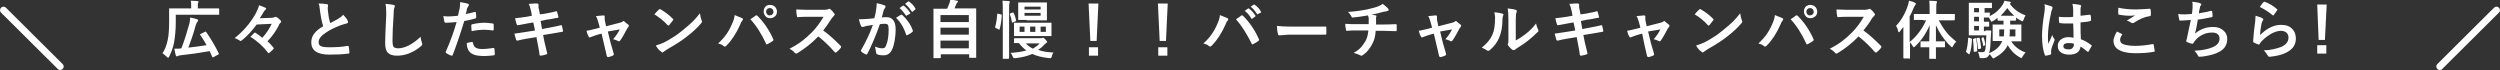 <svg xmlns="http://www.w3.org/2000/svg" viewBox="0 0 714 20"><rect x="0" y="0" width="714" height="20" fill="#333333" stroke="none"/><path d="M50.2 4.2v2.2c0 2.1-.2 4.1-.5 5.8-.3 1.5-.8 2.8-1.4 4-.1.2-.2.3-.3.3-.1 0-.2-.1-.4-.3-.4-.4-.8-.7-1.2-1 .7-1 1.2-2.3 1.5-3.8.3-1.3.4-3.1.4-5.4V2.4h6.3v-.7c0-.6 0-1.1-.1-1.5.6 0 1.3.1 1.9.1.2 0 .3.1.3.2s0 .2-.1.3c-.1.1-.1.4-.1.8v.8h5.9c.1 0 .2.1.2.2v1.6H50.2zM59 9.3c1.3 1.9 2.5 3.9 3.5 6v.1c0 .1-.1.1-.2.2l-1.3.7c-.1 0-.1.1-.2.1s-.1-.1-.2-.2c-.3-.7-.6-1.3-.7-1.6-2.8.5-5.6.9-8.4 1.2-.3 0-.5.1-.7.2-.1.1-.2.1-.3.1-.1 0-.2-.1-.3-.3-.1-.4-.3-1.1-.4-1.9h.7c.4 0 .9 0 1.3-.1.9-2.3 1.6-4.6 2.3-7.1.1-.5.2-1 .2-1.7.7.1 1.3.3 2 .5.2.1.3.2.3.3 0 .1-.1.2-.2.4-.2.2-.3.6-.5 1-.6 2.3-1.4 4.5-2.1 6.4 2.1-.2 3.8-.5 5.2-.7-.5-.9-1.1-1.9-1.8-2.9 0-.1-.1-.1-.1-.1 0-.1.1-.1.2-.2l1.2-.6c.1-.1.2-.1.2-.1l.3.3zM73.3 7c-1.3 1.8-2.7 3.3-4.2 4.5-.2.1-.3.2-.4.2-.1 0-.2 0-.2-.1-.5-.3-1-.6-1.5-.7 2.4-1.9 4.4-4.2 5.9-6.8.5-.9.9-1.8 1.1-2.6.8.3 1.4.5 2 .8v.2c0 .1-.1.2-.2.3-.2.2-.4.4-.5.6-.3.5-.6 1.1-1.1 1.8l3.3-.1c.4 0 .7-.1.9-.2.1 0 .1-.1.2-.1s.2 0 .4.1c.4.2.7.5 1.1.9.1.1.2.2.2.4 0 .1 0 .2-.1.2-.3.3-.5.5-.6.9-.8 1.6-1.9 3.1-3.2 4.5.6.5 1.1 1.1 1.7 1.8.1.1.1.2.1.2 0 .1-.1.1-.2.3-.4.4-.7.7-1.1 1-.1.1-.2.1-.2.1-.1 0-.1-.1-.2-.2-1.2-1.6-2.9-3.2-5-4.5l1.1-1.1c.1-.1.2-.1.2-.1.1 0 .1 0 .2.1.7.4 1.3.9 1.9 1.4 1.2-1.3 2.1-2.7 2.7-4l-4.3.2zM91 1c1 0 1.8.1 2.4.2.2.1.3.1.3.3l-.1.8c0 .1 0 .5.1 1.2.1 1.1.3 2.1.6 3.1.4-.2.8-.4 1.3-.7.6-.3 1-.5 1.2-.7.6-.3 1-.7 1.2-1 .6.6 1 1.1 1.3 1.7.1.1.1.3.1.4 0 .2-.1.3-.4.4-.5.1-1 .3-1.7.5-1.8.7-3.2 1.4-4.2 2.1-1.4.9-2.1 1.8-2.1 2.7 0 .6.2 1 .7 1.2.5.2 1.2.3 2.1.3 2.1 0 4-.1 5.5-.4h.1c.1 0 .2.1.2.2.1.4.1.9.2 1.7 0 .2-.1.3-.3.3-1.4.2-3.2.3-5.4.3-3.5 0-5.2-1.2-5.2-3.5 0-1 .3-1.9 1-2.7.5-.6 1.3-1.3 2.4-1.9-.4-1.3-.7-2.8-.9-4.4-.1-1-.2-1.7-.4-2.1zm19.1.1c1.1.1 1.9.2 2.3.3.3.1.4.2.4.3 0 .1-.1.3-.2.6-.1.2-.2 1-.2 2.2-.2 2.8-.3 5.1-.3 7 0 1 .1 1.6.3 1.9.2.2.7.4 1.3.4 1 0 2-.3 3.2-.9 1.1-.6 2.2-1.4 3.2-2.4.1.6.2 1.2.4 1.7.1.2.1.4.1.4 0 .2-.1.4-.4.6-1 .9-2.2 1.6-3.5 2.1-1.1.4-2.2.6-3.3.6-1.3 0-2.1-.3-2.7-.9-.5-.6-.7-1.5-.7-2.8 0-1.1.1-3.7.3-7.8V3.2c0-.9-.1-1.6-.2-2.1zM133 4c.7-.1 1.6-.3 2.6-.6h.1c.1 0 .2.1.2.2.1.5.1.9.1 1.3V5c0 .1-.1.2-.3.3-1 .3-2.1.5-3.1.7-1.2 3.9-2.3 7.1-3.3 9.7-.1.1-.1.2-.2.2h-.2c-.6-.2-1.1-.5-1.4-.7-.1-.1-.2-.1-.2-.3v-.1c1.3-2.9 2.3-5.7 3.1-8.5-1.3.1-2.3.2-3.1.2-.2 0-.3-.1-.4-.3-.1-.3-.1-.9-.3-1.6.3 0 .7.1 1.3.1.9 0 1.9-.1 2.9-.2.1-.6.3-1.3.5-2.2.1-.5.1-1.1.1-1.7 1.1.2 1.8.3 2.3.5.1 0 .2.1.2.3 0 .1 0 .2-.1.3-.2.4-.4.6-.4.7-.1.2-.1.6-.2 1-.1.2-.2.5-.2.6zm.3 8.3c.7-.2 1.2-.3 1.5-.3.2 0 .3.1.3.3.1.7.4 1.1.9 1.4.4.2 1 .3 1.9.3.7 0 1.7-.1 3-.3h.1c.1 0 .1.1.2.2.1.6.1 1.2.1 1.6v.1c0 .1-.1.2-.3.2-.9.1-1.7.2-2.5.2-1.3 0-2.2-.1-2.9-.3-.6-.2-1.1-.5-1.5-.9-.5-.6-.8-1.4-.8-2.5zm1.4-3.4c-.1-.8-.1-1.4-.1-1.6 0-.1 0-.2.1-.3 0 0 .1-.1.3-.1 1.3-.3 2.5-.4 3.5-.4.7 0 1.4.1 2.1.2.1 0 .2 0 .3.1 0 0 .1.1.1.2v1.4c0 .2-.1.3-.2.3h-.1c-.7-.1-1.5-.2-2.2-.2-1.2 0-2.4.1-3.8.4zm17.2-4.4l-.2-1.2c-.2-.9-.4-1.6-.7-2.2.7 0 1.3-.1 1.7-.1h.7c.2 0 .4.1.4.3v.6c0 .2 0 .5.1.7l.3 1.5 1.5-.2c1.6-.3 2.6-.5 3.2-.7.1 0 .2.1.2.2.1.4.3 1 .4 1.5 0 .1-.1.2-.3.2-.2 0-.7.1-1.6.3-.6.1-1.1.2-1.4.2l-1.8.4.4 2.3 2.6-.5c1.1-.2 2.1-.4 2.8-.6h.1c.1 0 .2.1.2.2.1.5.2 1 .3 1.4 0 .2-.1.3-.3.3-.4.1-1.4.2-2.9.5l-2.5.4.4 2c.2.7.4 1.8.8 3.3 0 .1-.1.1-.2.2-.5.2-1 .3-1.6.4h-.1c-.2 0-.3-.1-.3-.2s-.1-.4-.1-.8c-.2-1-.3-1.7-.4-2.2l-.4-2.1-2.5.4c-1.2.2-2.2.4-2.9.6h-.1c-.1 0-.2-.1-.3-.2-.1-.4-.3-1-.5-1.8.9-.1 2-.3 3.4-.5l2.5-.4-.5-2.3-1.7.3c-1.1.2-2 .4-2.7.5h-.1c-.1 0-.2-.1-.2-.2-.2-.4-.3-1-.5-1.8.9-.1 2-.2 3.2-.4l1.6-.3zm19.9 5.1l-1.1.3c-.6.2-1.3.4-2 .7-.2.1-.3.1-.3.1-.1 0-.2-.1-.3-.3-.2-.3-.4-.8-.6-1.6.6-.1 1.5-.3 2.7-.6l1.1-.3-.4-1.5c-.2-.7-.4-1.3-.7-1.8 1.1-.1 1.8-.2 2.1-.2.3 0 .4.1.4.3v.5c0 .3 0 .6.1.9l.3 1.4 3.9-1c.4-.1.7-.2.9-.4.1-.1.1-.1.2-.1s.2.1.3.2c.5.4.8.7 1.1.9.1.1.1.2.1.3 0 .1-.1.2-.2.4-.1.1-.2.2-.3.4-.8 1.5-1.4 2.6-2 3.4-.1.1-.2.2-.3.2-.1 0-.2 0-.3-.1-.4-.2-.9-.4-1.4-.5.8-.9 1.4-1.8 1.9-2.8l-3.4.6.8 3.3c.1.4.3.9.5 1.7.2.6.3 1 .4 1.4v.2c0 .1-.1.2-.3.3-.3.1-.7.3-1.2.4h-.2c-.1 0-.2-.1-.3-.3-.1-.6-.4-1.6-.7-3l-.8-3.4zm15.1-5.5c.3-.4.7-.8 1.3-1.4.1-.1.2-.1.3-.1.1 0 .1 0 .2.1 1.1.6 2.3 1.5 3.4 2.6.1.1.2.2.2.3s0 .1-.1.2c-.4.5-.8 1-1.1 1.4-.1.1-.2.1-.2.1-.1 0-.1 0-.2-.1-1.2-1.3-2.5-2.3-3.8-3.1zm.4 8.9c1-.3 1.8-.6 2.4-.9 1.2-.6 2.1-1.2 2.9-1.7.7-.4 1.4-1 2.3-1.7 1.2-1 2.2-1.8 2.9-2.5.7-.7 1.4-1.5 2.1-2.4.1.8.3 1.5.5 2.1.1.1.1.3.1.3 0 .1-.1.3-.3.5-1 1.2-2.4 2.5-4.1 3.8-1.5 1.2-3.3 2.3-5.4 3.5-.6.4-1 .7-1.2.8-.1.1-.2.2-.3.2s-.2-.1-.3-.2c-.7-.4-1.2-1.1-1.6-1.8zm17.8-.6c1.7-1.5 3-3.3 3.9-5.4.5-1.1.8-2 .8-2.7 1 .4 1.7.7 2.2.9.1.1.2.2.2.3 0 .1-.1.2-.2.4-.2.2-.4.5-.6 1.1-1.1 2.5-2.4 4.5-3.9 6-.2.2-.3.3-.5.3-.1 0-.3-.1-.4-.2-.3-.3-.8-.5-1.5-.7zm9.2-6.9c.2-.1.5-.3.9-.6.3-.2.4-.3.5-.4.1-.1.2-.1.3-.1.1 0 .2 0 .3.1 1.9 1.9 3.4 4.1 4.5 6.6 0 .1.1.2.1.3 0 .1-.1.2-.2.3-.4.3-.9.6-1.5.9-.1 0-.2.1-.2.1-.1 0-.2-.1-.2-.2-1.3-2.8-2.8-5.2-4.5-7zm5.6-4.1c.6 0 1.1.2 1.5.6.3.4.5.8.5 1.3 0 .6-.2 1.1-.6 1.4-.4.3-.8.5-1.3.5-.6 0-1.1-.2-1.4-.6-.3-.4-.5-.8-.5-1.3 0-.6.2-1.1.6-1.5.2-.2.7-.4 1.2-.4zm0 .9c-.3 0-.6.1-.8.3-.2.2-.3.4-.3.7 0 .3.1.6.3.8.2.2.4.3.7.3.3 0 .6-.1.8-.3.2-.2.3-.4.3-.7 0-.3-.1-.6-.3-.8-.2-.2-.5-.3-.7-.3zm15.2 6.4c1.7 1.2 3.3 2.7 5 4.4.1.1.1.2.1.3s0 .2-.1.3c-.4.5-.8.9-1.2 1.2-.1.1-.1.1-.2.1s-.2 0-.3-.1c-1.4-1.6-2.9-3.1-4.7-4.5-1.9 2-3.9 3.5-6 4.8-.2.1-.4.1-.4.1-.1 0-.2-.1-.3-.2-.3-.4-.8-.8-1.5-1.2 1.4-.7 2.7-1.5 3.7-2.3.8-.6 1.7-1.4 2.6-2.3 1.3-1.3 2.4-2.8 3.4-4.5h-4.6c-.9 0-1.9 0-2.8.1-.1 0-.2-.1-.2-.3-.1-.5-.2-1.1-.2-1.9.6 0 1.7.1 3 .1h5c.6 0 1-.1 1.2-.2.1 0 .1-.1.2-.1s.2 0 .3.1c.4.3.8.7 1.2 1.3.1.1.1.2.1.2 0 .1-.1.2-.2.4-.2.2-.5.5-.7.8-.8 1.2-1.5 2.3-2.4 3.4zm14.6-3.5c.2-.7.4-1.4.5-2.3.1-.7.2-1.4.2-2 .9.2 1.6.4 2.2.6.2.1.3.2.3.4 0 .1 0 .2-.1.3-.1.2-.3.4-.4.7-.1.3-.2.7-.3 1.1-.1.5-.2.8-.3 1 .4-.1.9-.1 1.4-.1 1.7 0 2.6 1.2 2.6 3.5 0 1.1-.1 2.2-.3 3.3-.2 1-.4 1.8-.7 2.4-.5 1.1-1.3 1.7-2.4 1.7-.9 0-1.5-.1-1.9-.3-.2-.1-.3-.3-.3-.5-.1-.7-.2-1.3-.3-1.7.7.3 1.4.5 2.1.5.3 0 .6-.1.7-.2.1-.1.3-.4.4-.7.5-1.2.7-2.7.7-4.5 0-.7-.1-1.1-.2-1.3-.2-.2-.4-.3-.8-.3s-.9 0-1.5.1c-1.2 3.4-2.4 6.2-3.6 8.5-.1.1-.2.2-.3.2-.1 0-.1 0-.2-.1-.6-.3-1-.5-1.2-.8-.1-.1-.1-.2-.1-.3 0-.1 0-.1.1-.2 1.4-2.5 2.5-4.8 3.3-7.1-.4.1-1 .2-1.8.3-.3.1-.7.2-1 .3h-.2c-.2 0-.3-.1-.4-.3-.2-.4-.4-1.1-.6-1.9.7 0 1.5 0 2.4-.1.5 0 1.2-.1 2-.2zm6.2-.1c.7-.5 1.2-.8 1.5-.9h.1c.1 0 .1 0 .2.1 1.4 1.3 2.4 2.7 3 4.4v.2c0 .1 0 .1-.1.2-.3.3-.8.6-1.4.9-.1 0-.1.1-.2.1s-.2-.1-.2-.2c-.7-2.1-1.7-3.7-2.9-4.8zm1-2.8l1-.7h.1s.1 0 .2.1c.6.5 1.2 1.1 1.7 1.9l.1.1c0 .1 0 .1-.1.2l-.9.5c-.1 0-.1.1-.1.1-.1 0-.1 0-.2-.1-.6-.9-1.2-1.6-1.8-2.1zm1.6-1.2l.9-.7h.1s.1 0 .2.1c.7.5 1.3 1.1 1.7 1.9 0 .1.1.1.1.1 0 .1 0 .1-.1.2l-.7.6c-.1 0-.1.1-.1.1-.1 0-.1 0-.2-.1-.6-.9-1.2-1.6-1.9-2.2zm9.9 15.5h-1.8c-.1 0 0-.1 0-.2V2.5c0-.1.1 0 .2 0h3.7c.2-.4.4-1 .7-1.7.1-.2.1-.5.2-.9.5 0 1.1.1 1.9.3.2 0 .3.1.3.2s0 .2-.1.2c-.1.2-.2.3-.3.4-.2.5-.4 1-.6 1.4h6.2v14.1h-2v-1h-8.1v1c-.1.1-.2.1-.3.1zm.2-12.3v2h8.1v-2h-8.1zm0 5.6h8.1v-2h-8.1v2zm0 3.9h8.1v-2.2h-8.1v2.2zM285 3.9l.8.2c.2 0 .3.1.3.3-.1 1.6-.3 2.9-.6 3.9 0 .1-.1.2-.1.2s-.1 0-.2-.1l-.8-.4c-.1-.1-.2-.1-.2-.2v-.1c.3-.9.5-2.1.6-3.6 0-.1 0-.2.1-.2h.1zm1.3-3.7c.6 0 1.2.1 1.8.1.2 0 .3.1.3.2s0 .2-.1.4-.1.9-.1 2v13.7c0 .1-.1.2-.2.2h-1.6V2.9c0-1.1 0-2-.1-2.7zm2.9 3.4h.2s.1 0 .1.1c.4.8.6 1.6.7 2.1v.1c0 .1-.1.2-.2.2l-.7.3c-.1 0-.2.1-.2.1-.1 0-.1-.1-.1-.2-.1-.7-.3-1.5-.6-2.2V4c0-.1.1-.1.2-.2l.6-.2zM300.9 15c-.2.2-.4.6-.5 1.1-.1.2-.1.4-.2.4 0 .1-.1.1-.2.1h-.4c-1.9-.2-3.5-.6-4.8-1.2-1.3.6-2.9 1-4.8 1.2h-.3c-.1 0-.2 0-.3-.1 0-.1-.1-.2-.2-.4-.1-.3-.3-.7-.6-1 1.7-.1 3.2-.3 4.5-.7-.8-.6-1.5-1.3-2.1-2.1h-1.4c-.1 0 0-.1 0-.2v-1c0-.1.1-.2.2-.2h7.6c.1 0 .2 0 .3-.1h.2c.2 0 .4.2.7.5.3.4.5.6.5.7 0 .1-.1.2-.2.2 0 0-.2.2-.6.5-.5.6-1.1 1.1-1.8 1.5 1.3.6 2.8.7 4.4.8zm-8.7-8.5h8.1v3.8h-10.7V6.5h2.6zm1-.8h-2.4v-5h8.2v5.1h-5.8zm-2 3.4h1.4V7.6h-1.4v1.5zm1.4-7.2v.8h4.6v-.8h-4.6zm4.6 2.6v-.8h-4.6v.8h4.6zm-.3 7.9H293c.5.6 1.2 1.1 2 1.5.8-.5 1.4-.9 1.9-1.5zm-2.7-3.3h1.5V7.6h-1.5v1.5zm4.5 0V7.6h-1.5v1.5h1.5zm15-8.1l-.5 10.7h-1.8L310.9 1h2.8zM311 13.5h2.6v2.4H311v-2.4zM333.5 1l-.5 10.7h-1.8L330.7 1h2.8zm-2.7 12.5h2.6v2.4h-2.6v-2.4zm12.9-1.1c1.7-1.5 3-3.3 3.9-5.4.5-1.1.8-2 .8-2.7 1 .4 1.7.7 2.2.9.1.1.2.2.2.3 0 .1-.1.2-.2.4-.2.2-.4.5-.6 1.1-1.1 2.5-2.4 4.5-3.9 6-.2.2-.3.3-.5.3-.1 0-.3-.1-.4-.2-.3-.3-.8-.5-1.5-.7zm9.3-6.9c.2-.1.5-.3.9-.6.3-.2.4-.3.5-.4.1-.1.2-.1.3-.1.1 0 .2 0 .3.1 1.9 1.9 3.4 4.1 4.5 6.6 0 .1.1.2.1.3 0 .1-.1.2-.2.3-.4.3-.9.6-1.5.9-.1 0-.2.1-.2.1-.1 0-.2-.1-.2-.2-1.4-2.8-2.9-5.2-4.5-7zm2.5-2.4l1-.7h.1s.1 0 .2.1c.6.5 1.2 1.1 1.7 1.9 0 .1.1.1.1.1 0 .1 0 .1-.1.2l-.8.6c-.1 0-.1.1-.1.1-.1 0-.1 0-.2-.1-.6-1-1.2-1.7-1.9-2.2zm1.7-1.2l.9-.6h.1s.1 0 .2.1c.7.5 1.3 1.1 1.7 1.9 0 .1.1.1.1.1 0 .1 0 .1-.1.2l-.8.4c-.1 0-.1.1-.1.1-.1 0-.1 0-.2-.1-.5-.8-1.1-1.5-1.8-2.1zm7.5 5.5c.9.1 2.2.2 3.9.2h10c.2 0 .2.1.2.3v1.7c0 .2-.1.3-.3.3H368l-2.6.2c-.2 0-.4-.1-.4-.4-.2-.6-.3-1.4-.3-2.3zm26-3c-1.7.3-3.1.5-4.3.6h-.1c-.2 0-.3-.1-.4-.4-.2-.4-.5-.8-.9-1.2 1.7-.1 3.4-.3 5.4-.7 1.4-.3 2.4-.6 3-.8.7-.3 1.2-.5 1.5-.8.8.6 1.2 1 1.5 1.3.2.2.2.3.2.5 0 .1-.2.2-.5.3-.1 0-.3.1-.6.1s-.4.1-.5.1c-1.1.3-2.2.6-3.3.8.5.1.9.1 1.2.2.2 0 .2.1.2.3 0 0 0 .1-.1.3v2h2.2c.4 0 1.6 0 3.5-.1.1 0 .2.1.2.3v1.4c0 .2 0 .2-.1.3h-.2c-1.1 0-2.3-.1-3.5-.1h-2.2c-.1 1.5-.4 2.7-.9 3.6-.7 1.4-1.6 2.6-2.9 3.4-.1.1-.2.1-.3.1-.1 0-.2 0-.3-.1-.6-.3-1.2-.5-1.9-.7.9-.5 1.7-1.1 2.2-1.7.4-.5.8-1 1.2-1.7.5-.9.7-1.9.8-3h-3.2c-1.3 0-2.3 0-2.9.1-.2 0-.3-.1-.3-.4-.1-.5-.2-1-.2-1.6 1 .1 2.2.1 3.5.1h3.2V5.1c-.1-.2-.1-.5-.2-.7zm18.8 5.2l-1.1.3c-.6.2-1.3.4-2 .7-.2.1-.3.1-.3.1-.1 0-.2-.1-.3-.3-.2-.3-.4-.8-.6-1.6.6-.1 1.5-.3 2.7-.6l1.1-.3-.4-1.5c-.2-.7-.4-1.3-.7-1.8 1.1-.1 1.8-.2 2.1-.2.3 0 .4.1.4.3v.5c0 .3 0 .6.1.9l.3 1.4 3.9-1c.4-.1.7-.2.9-.4.1-.1.1-.1.2-.1s.2.1.3.2c.5.4.8.7 1.1.9.1.1.1.2.1.3 0 .1-.1.2-.2.4-.1.1-.2.2-.3.4-.8 1.5-1.4 2.6-2 3.4-.1.1-.2.2-.3.2-.1 0-.2 0-.3-.1-.4-.2-.9-.4-1.4-.5.8-.9 1.4-1.8 1.9-2.8l-3.4.6.8 3.3c.1.4.3.9.5 1.7.2.6.3 1 .4 1.4v.2c0 .1-.1.2-.3.3-.3.1-.7.3-1.2.4h-.2c-.1 0-.2-.1-.3-.3-.1-.6-.4-1.6-.7-3l-.8-3.4zm17.3-6.1c1.2.1 1.9.3 2.3.4.2.1.3.2.3.3 0 .1 0 .1-.1.2-.1.3-.2.7-.2 1.2 0 2.2-.4 3.9-1 5.3-.5 1.2-1.4 2.4-2.6 3.4-.2.2-.3.2-.5.2-.1 0-.2 0-.3-.1-.4-.3-.9-.5-1.5-.8 1.4-1.1 2.4-2.3 3-3.6.3-.7.5-1.4.6-2.1.1-.7.2-1.7.2-3-.1-.5-.1-1-.2-1.4zm6.2 8c.8-.4 1.7-1 2.6-1.7 1.2-.9 2.3-2 3.1-3.1.1.6.3 1.2.6 1.8.1.2.1.3.1.3 0 .1-.1.3-.3.4-.9.9-1.8 1.7-2.7 2.4-1 .8-2.1 1.5-3.2 2.2-.2.1-.3.2-.5.4-.1.1-.2.1-.4.1-.1 0-.2 0-.4-.1-.3-.2-.7-.6-1.1-1.1-.1-.2-.2-.3-.2-.4s0-.2.1-.3c.1-.1.1-.6.1-1.4V5.5c0-1.5-.1-2.6-.2-3.1 1.1.1 1.9.3 2.3.4.2.1.3.2.3.3 0 .1 0 .3-.1.5s-.2.9-.2 2v5.9zm16.1-7l-.2-1.2c-.2-.9-.4-1.6-.7-2.2.7 0 1.3-.1 1.7-.1h.7c.2 0 .4.1.4.3v.6c0 .2 0 .5.1.7l.3 1.5 1.5-.2c1.6-.3 2.6-.5 3.2-.7.1 0 .2.1.2.2.1.4.3 1 .4 1.5 0 .1-.1.2-.3.2-.2 0-.7.1-1.6.3-.6.1-1.1.2-1.4.2l-1.9.4.4 2.3 2.6-.5c1.1-.2 2.1-.4 2.8-.6h.1c.1 0 .2.1.2.2.1.5.2 1 .3 1.4 0 .2-.1.3-.3.3-.4.1-1.4.2-2.9.5l-2.5.4.4 2c.2.7.4 1.8.8 3.3 0 .1-.1.1-.2.2-.5.2-1 .3-1.6.4h-.1c-.2 0-.3-.1-.3-.2s-.1-.4-.1-.8c-.2-1-.3-1.7-.4-2.2l-.4-2.1-2.5.4c-1.2.2-2.2.4-2.9.6h-.1c-.1 0-.2-.1-.3-.2-.1-.4-.3-1-.5-1.8.9-.1 2-.3 3.4-.5l2.5-.4-.5-2.3-1.7.3c-1.1.2-2 .4-2.7.5h-.1c-.1 0-.2-.1-.2-.2-.2-.4-.3-1-.5-1.8.9-.1 2-.2 3.2-.4l1.7-.3zM469 9.6l-1.1.3c-.6.2-1.3.4-2 .7-.2.1-.3.1-.3.1-.1 0-.2-.1-.3-.3-.2-.3-.4-.8-.6-1.6.6-.1 1.5-.3 2.7-.6l1.1-.3-.4-1.5c-.2-.7-.4-1.3-.7-1.8 1.1-.1 1.8-.2 2.1-.2.3 0 .4.1.4.3v.5c0 .3 0 .6.1.9l.3 1.4 3.9-1c.4-.1.7-.2.9-.4.1-.1.1-.1.2-.1s.2.1.3.2c.5.4.8.7 1.1.9.1.1.1.2.1.3 0 .1-.1.2-.2.4-.1.1-.2.2-.3.4-.8 1.5-1.4 2.6-2 3.4-.1.1-.2.2-.3.2-.1 0-.2 0-.3-.1-.4-.2-.9-.4-1.4-.5.8-.9 1.4-1.8 1.9-2.8l-3.5.6.8 3.3c.1.4.3.9.5 1.7.2.6.3 1 .4 1.4v.2c0 .1-.1.2-.3.3-.3.1-.7.3-1.2.4h-.2c-.1 0-.2-.1-.3-.3-.1-.6-.4-1.6-.7-3l-.7-3.4zm15-5.5c.3-.4.7-.8 1.3-1.4.1-.1.2-.1.3-.1.1 0 .1 0 .2.1 1.1.6 2.3 1.5 3.4 2.6.1.1.2.2.2.3s0 .1-.1.2c-.4.5-.8 1-1.1 1.4-.1.1-.2.1-.2.1-.1 0-.1 0-.2-.1-1.2-1.3-2.4-2.3-3.8-3.1zm.4 8.9c1-.3 1.8-.6 2.4-.9 1.2-.6 2.1-1.2 2.9-1.7.7-.4 1.4-1 2.3-1.7 1.2-1 2.2-1.8 2.9-2.5.7-.7 1.4-1.5 2.1-2.4.1.8.3 1.5.5 2.1.1.1.1.3.1.3 0 .1-.1.3-.3.5-1 1.2-2.4 2.5-4.1 3.8-1.5 1.2-3.3 2.3-5.4 3.5-.6.4-1 .7-1.2.8-.1.1-.2.2-.3.2-.1 0-.2-.1-.3-.2-.7-.4-1.2-1.1-1.6-1.8zm17.8-.6c1.7-1.5 3-3.3 3.9-5.4.5-1.1.8-2 .8-2.7 1 .4 1.7.7 2.2.9.1.1.2.2.2.3 0 .1-.1.2-.2.4-.2.2-.4.5-.6 1.1-1.1 2.5-2.4 4.5-3.9 6-.2.2-.3.3-.5.3-.1 0-.3-.1-.4-.2-.3-.3-.8-.5-1.5-.7zm9.2-6.9c.2-.1.5-.3.9-.6.3-.2.4-.3.5-.4.1-.1.2-.1.3-.1.1 0 .2 0 .3.1 1.9 1.9 3.4 4.1 4.5 6.6 0 .1.1.2.1.3 0 .1-.1.2-.2.3-.4.3-.9.6-1.5.9-.1 0-.2.1-.2.1-.1 0-.2-.1-.2-.2-1.3-2.8-2.8-5.2-4.5-7zm5.6-4.1c.6 0 1.1.2 1.5.6.3.4.5.8.5 1.3 0 .6-.2 1.1-.6 1.4-.4.3-.8.5-1.3.5-.6 0-1.1-.2-1.4-.6-.3-.4-.5-.8-.5-1.3 0-.6.2-1.1.6-1.5.3-.2.7-.4 1.2-.4zm0 .9c-.3 0-.6.1-.8.3-.2.2-.3.4-.3.7 0 .3.1.6.3.8.2.2.4.3.7.3.3 0 .6-.1.8-.3.2-.2.3-.4.3-.7 0-.3-.1-.6-.3-.8-.2-.2-.4-.3-.7-.3zm15.2 6.4c1.7 1.2 3.3 2.7 5 4.4.1.1.1.2.1.3s0 .2-.1.3c-.4.5-.8.9-1.2 1.2-.1.1-.1.1-.2.1s-.2 0-.3-.1c-1.4-1.6-2.9-3.1-4.7-4.5-1.9 2-3.9 3.5-6 4.8-.2.1-.4.1-.4.1-.1 0-.2-.1-.3-.2-.3-.4-.8-.8-1.5-1.2 1.4-.7 2.7-1.5 3.7-2.3.8-.6 1.7-1.4 2.6-2.3 1.3-1.3 2.4-2.8 3.4-4.5h-4.6c-.9 0-1.9 0-2.8.1-.1 0-.2-.1-.2-.3-.1-.5-.2-1.1-.2-1.9.6 0 1.7.1 3 .1h5c.6 0 1-.1 1.2-.2.1 0 .1-.1.2-.1s.2 0 .3.1c.4.3.8.7 1.2 1.3.1.1.1.2.1.2 0 .1-.1.2-.2.4-.2.2-.5.5-.7.8-.7 1.2-1.5 2.3-2.4 3.4zm17.1-3h-2.7c-.1 0 0-.1 0-.2V4h4.5V2.8c0-1 0-1.8-.1-2.6.8 0 1.4.1 1.9.1.2 0 .3.1.3.2s0 .2-.1.4-.1.8-.1 1.8V4h5.3v1.6c0 .1-.1.2-.2.2h-4.4c.7 1.3 1.4 2.4 2.2 3.4.7.9 1.7 1.8 2.8 2.7-.4.4-.7.8-.9 1.2-.1.3-.2.4-.3.4-.1 0-.2-.1-.4-.3-1.1-1-1.9-2.1-2.6-3.1-.6-.9-1.1-1.8-1.6-2.9v4.6h2.6v1.7h-2.6v3.3c0 .1-.1 0-.2 0H551v-3.3h-2.5v-1.7h2.5c0-1.4.1-2.9.1-4.6-1 2.4-2.4 4.4-4.1 6-.2.2-.3.3-.4.3-.1 0-.2-.1-.3-.3-.2-.4-.5-.7-.8-1.1v4.6c0 .1-.1 0-.2 0h-1.5c-.1 0-.2-.1-.2-.2V7.7c-.5.6-.8 1-1 1.3-.1.2-.2.2-.3.2-.1 0-.1-.1-.2-.3-.1-.6-.3-1.1-.6-1.5 1.6-1.7 2.7-3.7 3.4-5.9.2-.5.2-1 .3-1.3.7.2 1.3.3 1.7.6.2.1.3.2.3.3 0 .1-.1.2-.2.3-.1.1-.2.4-.4.7-.4 1-.8 1.9-1.2 2.6V12c2.1-1.7 3.6-3.8 4.7-6.2h-.8zm13.2 5.1l.5.2c.1 0 .2.1.2.1v.2c-.1 1.8-.3 3.2-.7 4.1 0 .1-.1.1-.1.1-.1 0-.1 0-.2-.1l-.5-.4-.2-.2v-.1c.3-.8.5-2.1.6-3.7 0-.1 0-.2.1-.2.1-.1.2 0 .3 0zm11.6-4.9V7h3.2c.1 0 0 .1 0 .2v4.6h-2.9c.9 1.4 2.2 2.5 4.1 3.2-.3.3-.6.7-.9 1.2-.1.3-.3.4-.3.4l-.4-.2c-1.6-.9-2.7-2.1-3.5-3.5-.6 1.4-1.9 2.6-3.7 3.6l-.4.2c-.1 0-.2-.1-.4-.4-.2-.3-.4-.6-.7-.8-.3.7-.8 1.1-1.7 1.1h-.8c-.2 0-.2-.1-.3-.1 0-.1-.1-.2-.1-.5-.1-.4-.2-.8-.4-1.2.6.1 1 .1 1.2.1.4 0 .7-.1.8-.4.2-.4.3-1.9.4-4.4h-5V.8h6.6v1.5h-2.1v1.3h1.5v1c1.6-.8 2.8-1.9 3.7-3.3.2-.4.4-.8.5-1.1.3.1.9.2 1.6.3.2.1.2.1.2.2s-.1.2-.2.3l-.1.1c1.1 1.5 2.6 2.6 4.5 3.3-.2.3-.4.7-.6 1.3-.1.3-.2.4-.3.4-.1 0-.2-.1-.4-.2-.5-.3-1-.5-1.4-.9v.7c0 .1-.1.2-.2.2h-1.5zm-10 5h.2c.1 0 .1.1.1.2.2 1.1.3 2.2.3 3.3 0 .2-.1.3-.2.3l-.5.1h-.2s-.1 0-.1-.1c0-1.3-.1-2.4-.2-3.4v-.1c0-.1.1-.1.2-.1l.4-.2zm-.3-7.4h1.4V2.3h-1.4v1.2zm0 2.6h1.4V4.8h-1.4v1.3zm0 2.6h1.4V7.4h-1.4v1.3zm1.4 2.1h.1s.1 0 .1.1c.2.9.3 1.8.4 2.7v.1c0 .1-.1.2-.2.2l-.4.1h-.2s-.1-.1-.1-.2c-.1-1-.2-1.9-.4-2.8v-.1s.1-.1.2-.1h.5zm1.1-.2h.1s.1 0 .1.1c.3.7.4 1.3.5 1.9v.1c0 .1 0 .1-.1.2l-.3.2c-.1 0-.1.1-.1.1s-.1 0-.1-.1c-.1-.8-.3-1.4-.5-2V11l.1-.1.3-.3zm.7-1.9h1.5c.1 0 .2.1.2.2 0 .4-.1.8-.1 1.3-.1 2.4-.2 4.1-.5 5 1.8-.8 3-1.8 3.6-3.2l.1-.3h-2.7V7c0-.1.1 0 .2 0h2.9V5.9h-1.5c-.1 0-.2-.1-.2-.2v-.6c-.5.4-.9.7-1.3.9l-.4.2c-.1 0-.2-.1-.3-.4-.1-.2-.3-.5-.5-.8h-1.4v1.2h1.5v1.4h-1.5v1.3h.4zm5.4-.3H571v2h1.3c0-.4.1-1.1.1-2zm-1-3.9h3.9c-.8-.7-1.5-1.4-2-2.2-.6.8-1.2 1.5-1.9 2.2zm2.5 5.9h1.7v-2H574c0 .9 0 1.6-.1 2zm10-9.2c1 .3 1.7.5 2 .6.2.1.3.2.3.4 0 .1 0 .2-.1.4s-.2.5-.3 1c-.6 2.7-.9 4.9-.9 6.6 0 1 0 1.8.1 2.3.1-.2.3-.6.6-1.3.2-.5.4-.9.5-1.2.2.5.4.9.6 1.1.1.1.1.2.1.3s0 .2-.1.3c-.5 1.2-.8 2.1-.9 2.7v1c0 .1-.1.1-.2.2-.3.1-.8.2-1.3.3h-.1c-.1 0-.2-.1-.2-.2-.5-1.3-.8-3.1-.8-5.5 0-1.5.2-3.8.7-6.8.1-.7.1-1.2.1-1.6-.1-.3-.1-.4-.1-.6zm8.3 9.6c0-1 0-2.4-.1-4.1h-2c-.6 0-1.2 0-1.7-.1-.2 0-.3-.1-.3-.2-.1-.5-.1-1-.1-1.6.8.1 1.6.1 2.4.1.6 0 1.1 0 1.7-.1V2.9c0-.6-.1-1.2-.2-1.8 1 .1 1.7.2 2.2.3.2.1.3.2.3.3 0 0 0 .1-.1.3-.1.2-.1.4-.1.6v1.9c.8-.1 1.7-.2 2.6-.3h.1c.1 0 .1.1.2.2.1.3.1.8.1 1.3 0 .2-.1.2-.2.3-.6.2-1.6.3-2.8.4 0 1.8 0 3.4.1 4.8 1.1.4 2.1 1 3 1.7.1.1.1.1.1.2 0 0 0 .1-.1.2-.3.5-.6 1-.8 1.4-.1.1-.1.1-.2.1 0 0-.1 0-.2-.1-.6-.5-1.2-1-1.9-1.4-.2 1.6-1.3 2.3-3.3 2.3-1.1 0-1.9-.3-2.5-.8-.5-.4-.7-1-.7-1.7 0-.8.3-1.4 1-1.9.6-.4 1.3-.6 2.1-.6.5 0 1 .1 1.4.2zm.1 1.7c-.5-.2-1-.2-1.6-.2-.9 0-1.4.3-1.4.9 0 .6.5.9 1.5.9.5 0 .8-.1 1.1-.4.2-.2.4-.5.4-.8v-.4zM604.6 9c.5.2.9.5 1.4.7.1.1.1.1.1.2 0 0 0 .1-.1.1-.3.5-.5.9-.5 1.4 0 .6.4 1.1 1.1 1.3.7.2 1.7.4 3.2.4 1.7 0 3.3-.2 4.9-.5h.2c.1 0 .2.1.2.2.1.5.2 1.1.3 1.8 0 .1-.1.2-.3.2-1.6.3-3.4.4-5.4.4-2.1 0-3.7-.4-4.8-1.1-.9-.6-1.3-1.5-1.3-2.6.1-.6.4-1.5 1-2.5zm.4-6.8c1.3.3 3 .5 5.1.5.8 0 2.1-.1 3.8-.2h.1c.1 0 .2.1.2.2.1.5.1 1 .1 1.5 0 .2-.1.4-.3.4-1.4.2-2.9.8-4.4 1.8-.1.1-.3.2-.5.2-.1 0-.2 0-.4-.1-.4-.3-.8-.5-1.3-.6 1-.6 1.8-1.1 2.4-1.5-.3 0-.8.1-1.5.1-1 0-2-.1-3.1-.3-.2 0-.2-.1-.2-.3-.1-.3 0-.8 0-1.7zM626 4c.1-.3.1-.9.2-1.7v-.9c0-.3 0-.6-.1-.9.9.1 1.7.2 2.2.4.2.1.4.2.4.3 0 .1 0 .2-.1.3-.2.2-.3.4-.3.7-.2.8-.3 1.2-.3 1.6 1.2-.2 2.4-.4 3.4-.7h.2c.1 0 .2.1.2.2.1.5.1.9.1 1.3 0 .2-.1.3-.2.3-1.6.3-2.9.6-4 .7-.2 1.4-.5 2.8-.8 4 1.5-1.3 3.2-1.9 5.2-1.9 1.3 0 2.3.4 3 1.1.7.6 1 1.4 1 2.3 0 1.6-.7 2.8-2.1 3.6-1 .6-2.5 1.1-4.6 1.4-.5.1-1 .1-1.3.1-.2 0-.3-.1-.4-.4-.3-.5-.6-1-1-1.3 1.4-.1 2.4-.2 3.2-.4.6-.1 1.3-.3 2-.6 1.4-.6 2-1.4 2-2.5 0-.5-.2-1-.6-1.3-.4-.3-.9-.4-1.5-.4-1 0-2 .2-2.9.7-.8.4-1.4.9-1.9 1.5l-.5.7c-.1.2-.2.3-.3.3-.4 0-.8-.2-1.4-.4-.3-.1-.4-.2-.4-.4 0-.1 0-.2.1-.4s.1-.5.2-.9c.3-1.3.6-2.8 1-4.7-1.5.1-2.5.2-3 .2-.2 0-.3-.1-.3-.3-.1-.3-.2-.8-.3-1.6 1.2.2 2.5.1 3.9 0zm18.2.5c1 .3 1.6.5 1.9.7.2.1.3.2.3.3 0 .1 0 .2-.1.3-.2.3-.3.6-.4.9-.2 1.1-.4 2.2-.4 3.3.9-.9 1.9-1.7 3-2.2 1-.5 2-.7 3-.7 1.4 0 2.5.4 3.2 1.2.7.7 1 1.6 1 2.7 0 1.8-.9 3.1-2.7 4-1.1.6-2.7 1-4.6 1.2h-.3c-.2 0-.3-.1-.4-.3-.4-.7-.8-1.2-1.2-1.5 2.1-.1 3.7-.5 5-1 1.4-.6 2.1-1.5 2.1-2.7 0-.6-.2-1-.6-1.4-.4-.3-.9-.5-1.6-.5-.8 0-1.7.3-2.7.8-.8.5-1.7 1.1-2.5 1.9-.3.3-.6.6-.8 1-.1.1-.1.2-.2.2h-.2c-.5-.2-.9-.3-1.2-.5-.2-.1-.3-.2-.3-.4.1-1.8.3-3.7.6-5.8 0-.7.1-1.2.1-1.5zm1.2-2.5c.5-.7.8-1.2 1.1-1.4.1-.1.2-.1.2-.1h.1c1.3.5 2.5 1.2 3.5 2.1.1.1.1.1.1.2 0 0 0 .1-.1.2-.3.4-.6.9-.9 1.3-.1.1-.1.1-.2.1s-.1 0-.2-.1c-1.1-.9-2.3-1.7-3.6-2.3zm19.1-.7l-.5 10.1h-1.8l-.4-10.1h2.7zm-.1 11.6v2.4h-2.6v-2.4h2.6zM17.2 20c-.3 0-.5-.1-.7-.3L.3 3.6c-.4-.4-.4-1 0-1.4s1-.4 1.4 0l16.2 16.1c.4.4.4 1 0 1.4-.2.2-.5.3-.7.3zm679.6 0c-.3 0-.5-.1-.7-.3-.4-.4-.4-1 0-1.4l16.2-16.1c.4-.4 1-.4 1.4 0s.4 1 0 1.4l-16.2 16.1c-.1.2-.4.3-.7.3z" fill="#fff"/></svg>